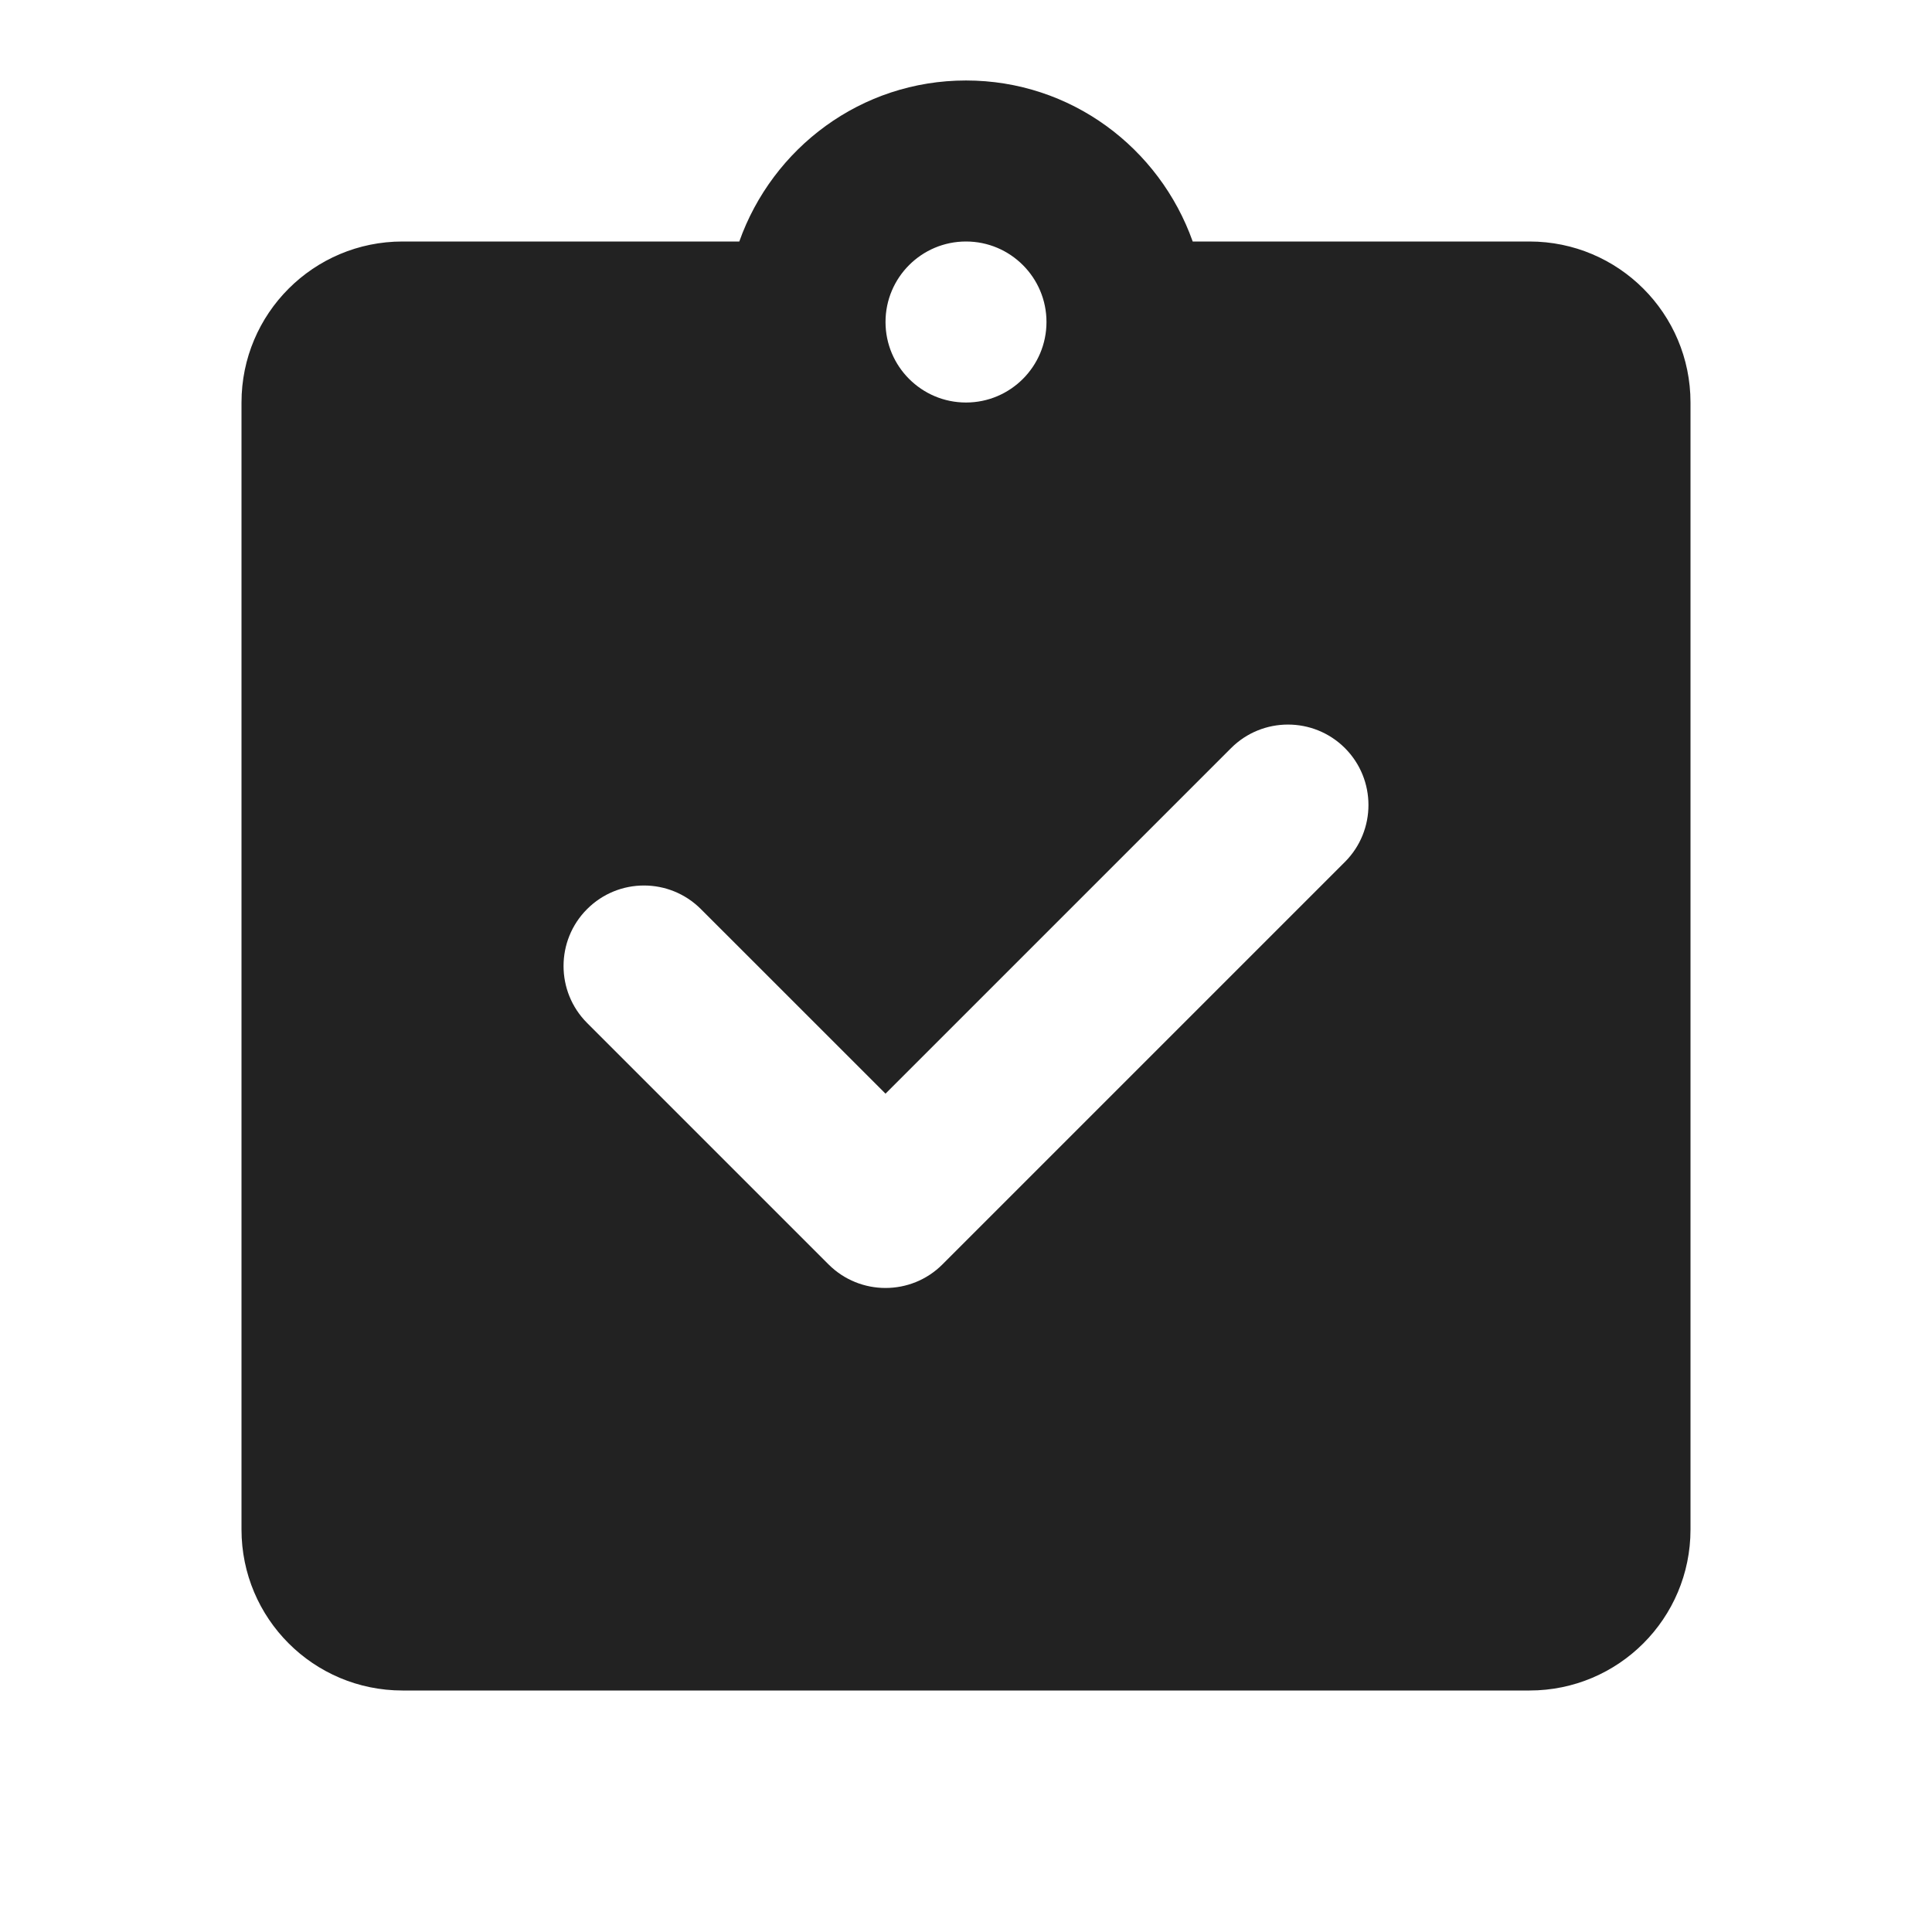 <svg width="38" height="38" viewBox="0 0 38 38" fill="none" xmlns="http://www.w3.org/2000/svg">
<path d="M30.083 4.75H23.459C22.805 2.909 21.065 1.583 19 1.583C16.935 1.583 15.195 2.909 14.541 4.75H7.917C6.167 4.75 4.75 6.167 4.75 7.917V30.084C4.75 31.833 6.167 33.25 7.917 33.25H30.083C31.833 33.25 33.25 31.833 33.25 30.084V7.917C33.25 6.167 31.833 4.75 30.083 4.75ZM13.786 17.881L17.417 21.511L24.214 14.714C24.831 14.097 25.835 14.097 26.453 14.714C27.07 15.332 27.07 16.335 26.453 16.953L18.536 24.87C17.919 25.487 16.915 25.487 16.297 24.87L11.547 20.12C10.93 19.502 10.93 18.498 11.547 17.881C12.165 17.262 13.167 17.262 13.786 17.881ZM19 4.75C19.874 4.75 20.583 5.46 20.583 6.333C20.583 7.207 19.874 7.917 19 7.917C18.126 7.917 17.417 7.207 17.417 6.333C17.417 5.46 18.126 4.75 19 4.75Z" fill="#222222"/>
</svg>
